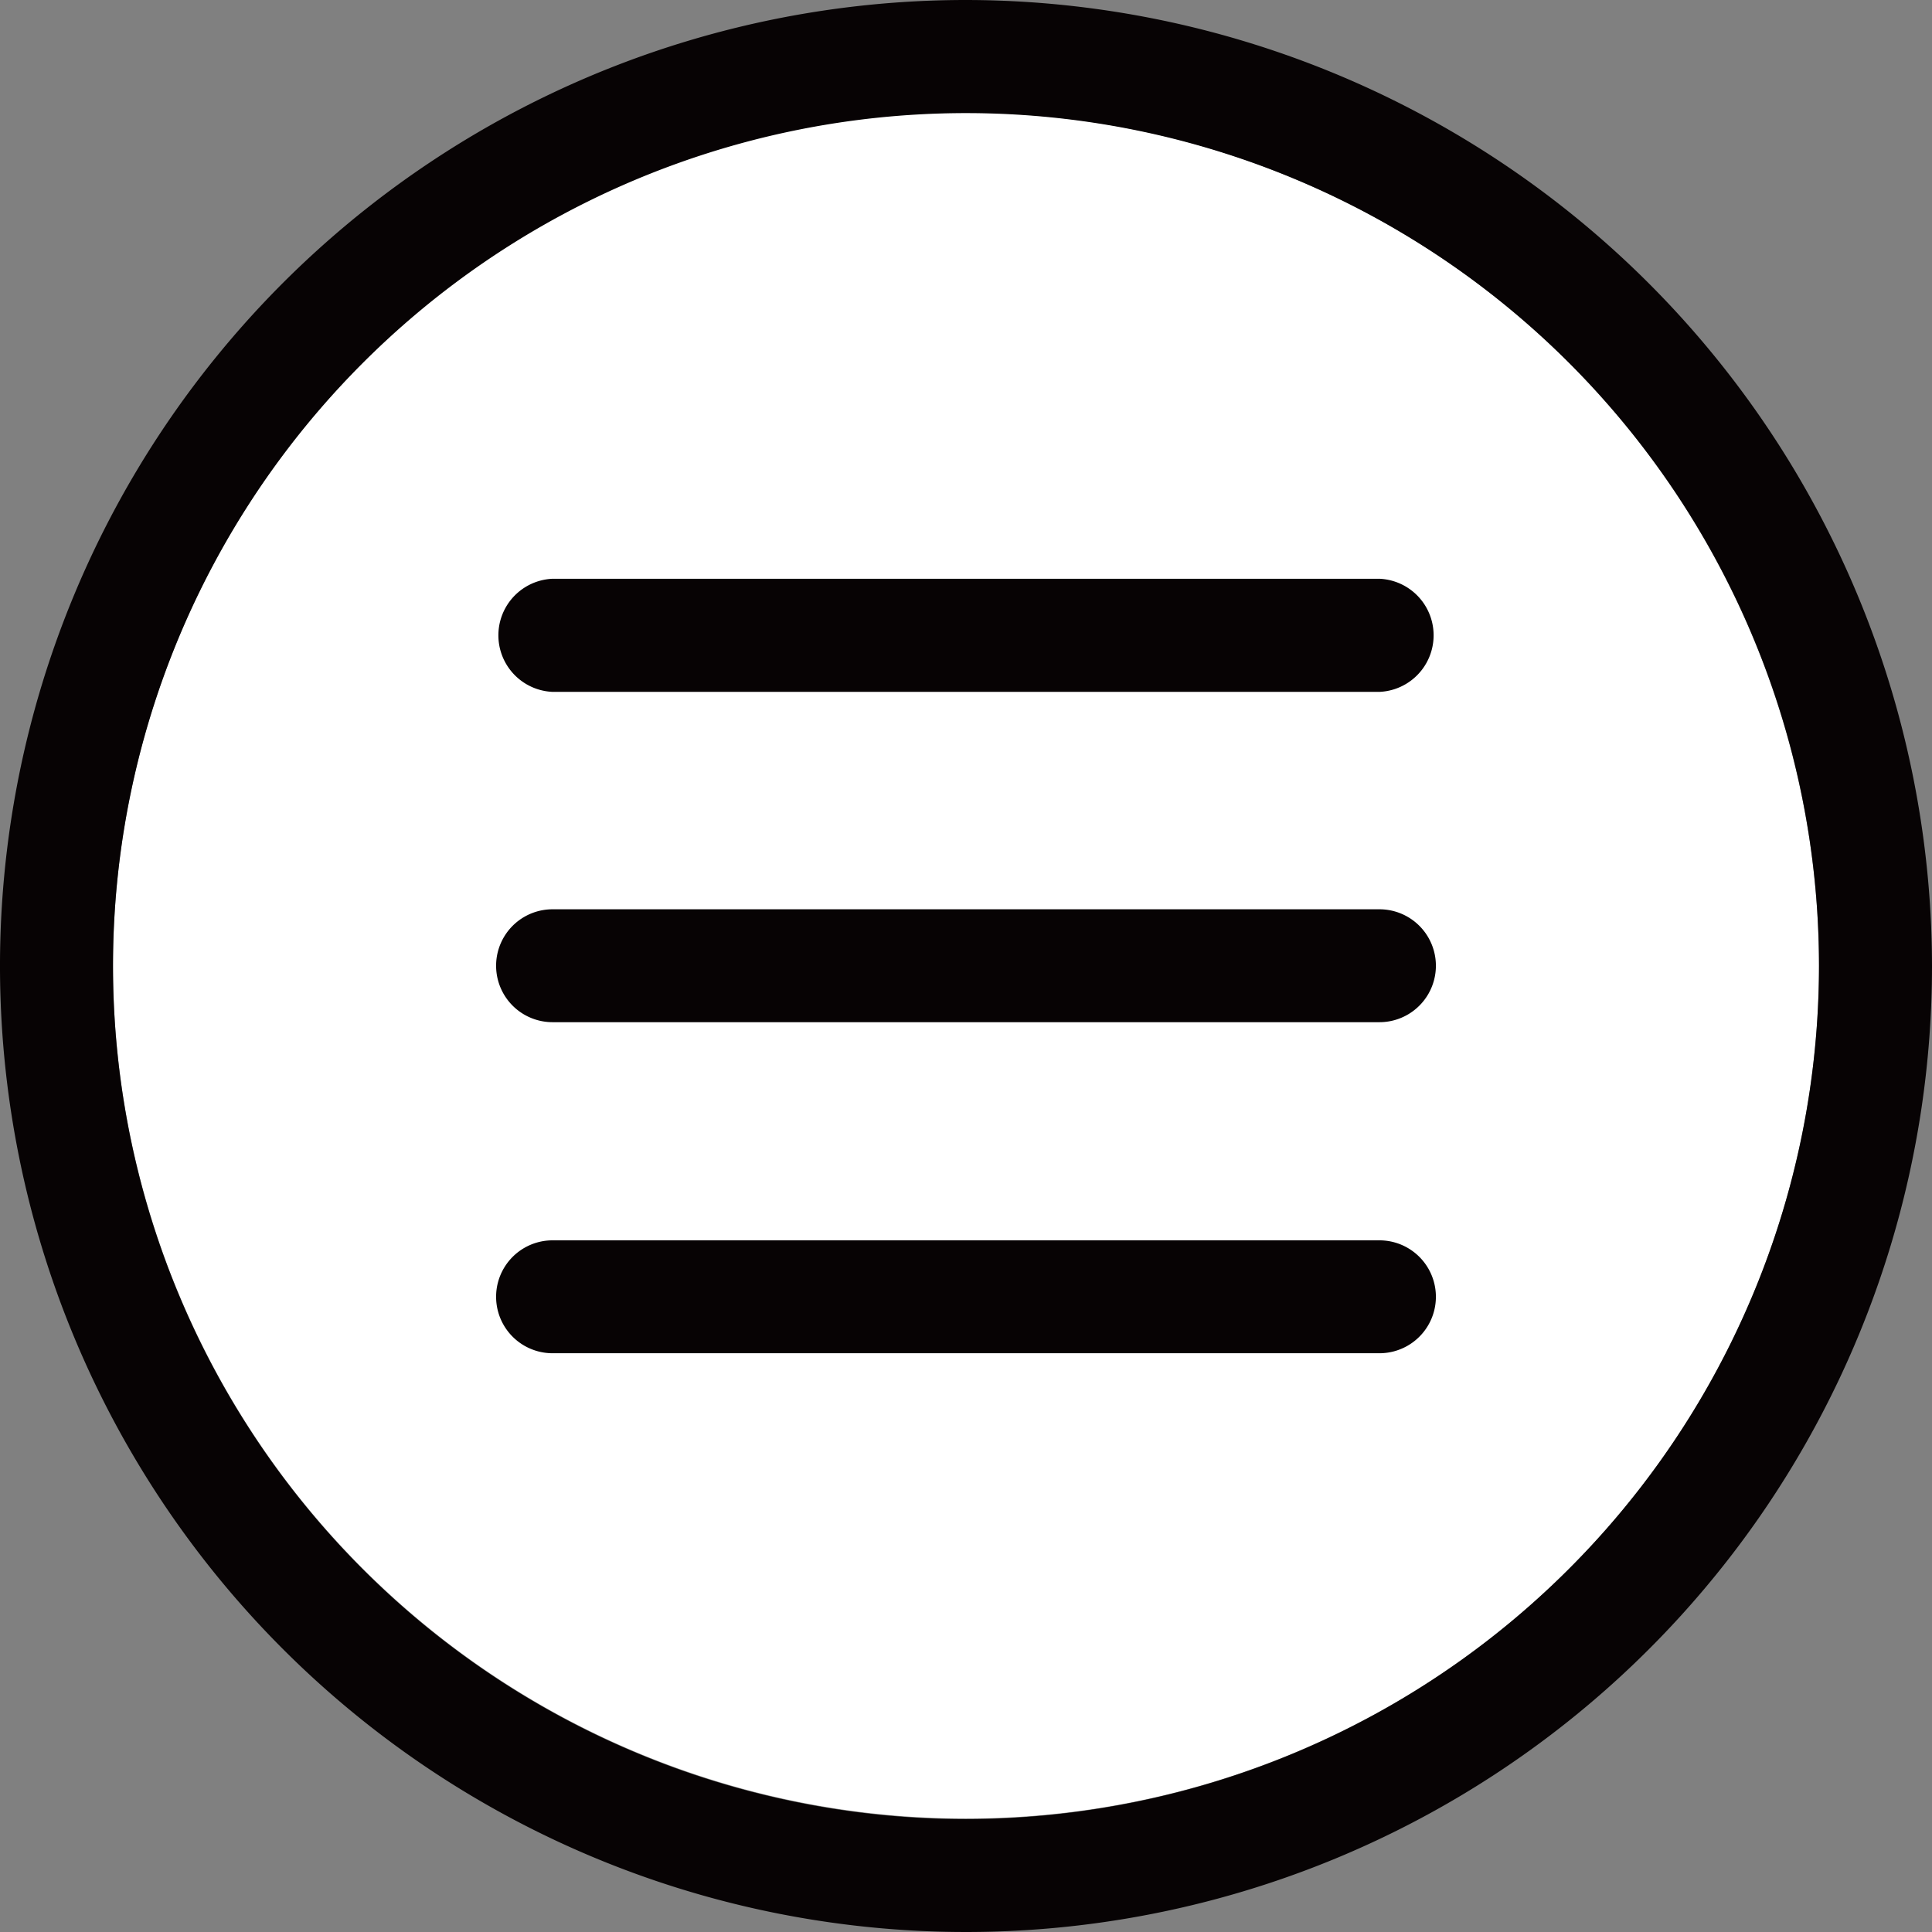 <svg height="18.431" viewBox="0 0 18.43 18.431" width="18.43" xmlns="http://www.w3.org/2000/svg"><rect x="0" y="0" width="18.43" height="18.431" fill="#808080" stroke="none"/><g transform="translate(-437.629 -351.326)"><path d="m446.844 352.4a8.137 8.137 0 1 0 8.137 8.138 8.147 8.147 0 0 0 -8.137-8.138z" fill="#fff"/><g fill="#070304"><path d="m446.844 351.326a9.215 9.215 0 1 0 9.215 9.216 9.226 9.226 0 0 0 -9.215-9.216zm0 17.353a8.137 8.137 0 1 1 8.137-8.137 8.147 8.147 0 0 1 -8.137 8.137z"/><path d="m450.788 356.847h-7.888a.54.54 0 0 0 0 1.079h7.888a.54.54 0 0 0 0-1.079z"/><path d="m450.788 360h-7.888a.538.538 0 1 0 0 1.077h7.888a.538.538 0 0 0 0-1.077z"/><path d="m450.788 363.158h-7.888a.538.538 0 1 0 0 1.077h7.888a.538.538 0 0 0 0-1.077z"/></g></g></svg>